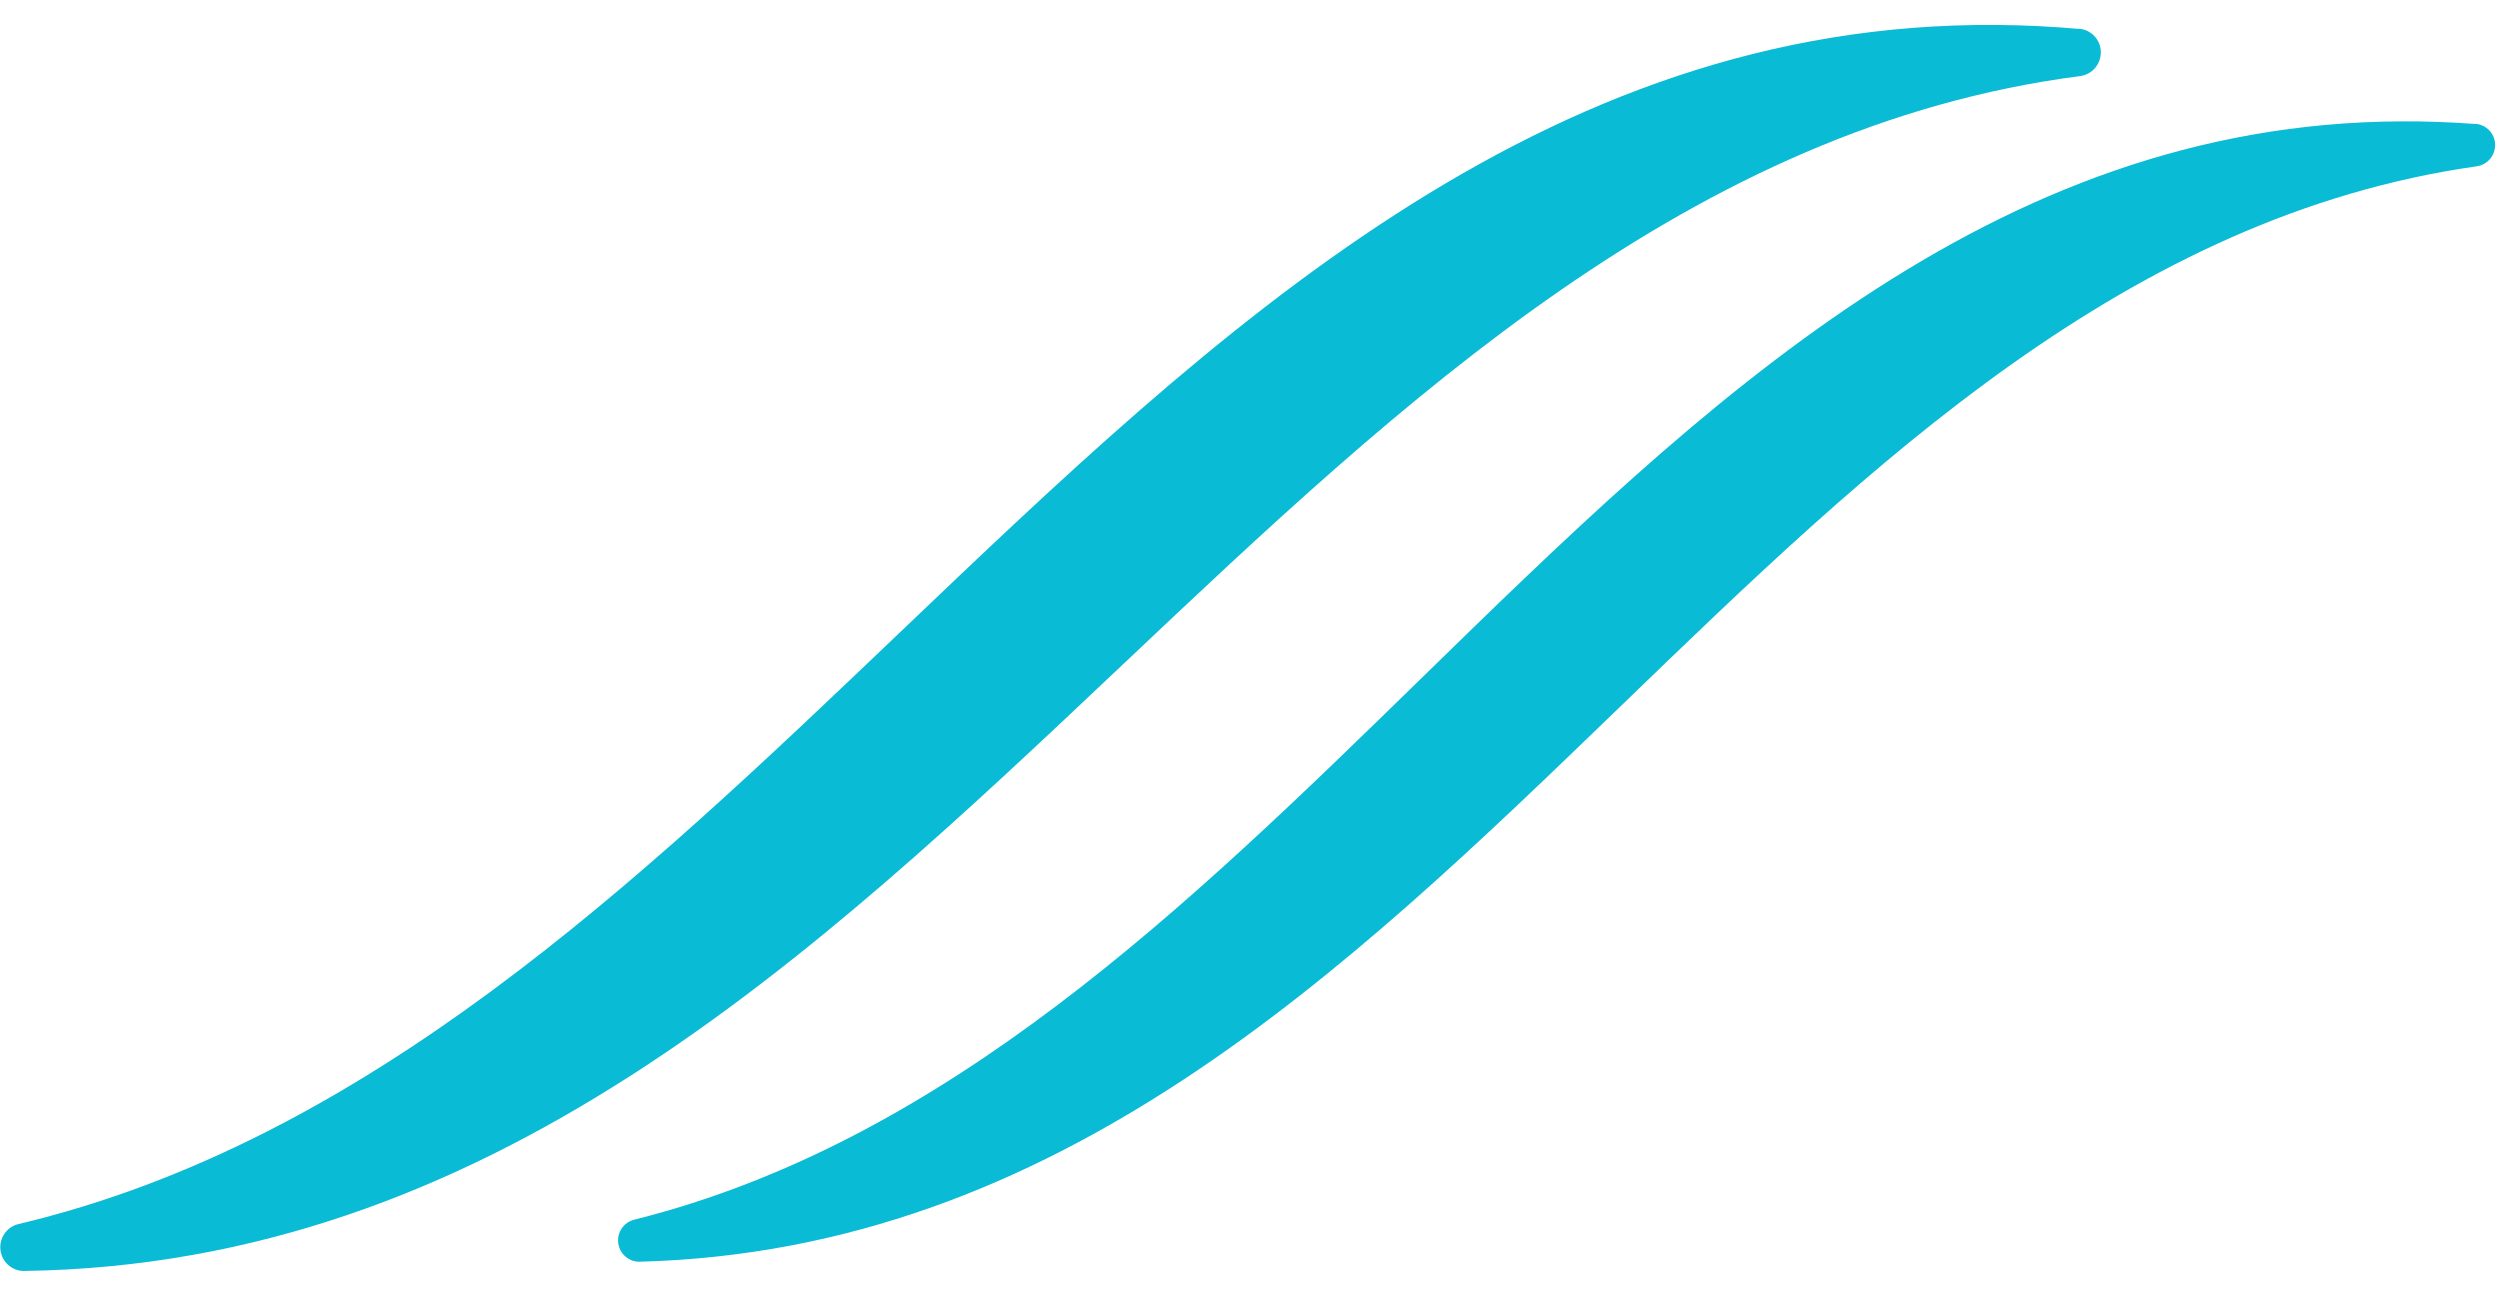 <?xml version="1.0" encoding="UTF-8"?> <svg xmlns="http://www.w3.org/2000/svg" width="163" height="85" viewBox="0 0 163 85" fill="none"><path d="M161.382 8.083C159.782 7.963 158.162 7.903 156.592 7.913C129.762 8.023 110.892 26.443 92.642 44.253C77.442 59.083 61.732 74.423 41.352 79.523C40.662 79.693 40.212 80.363 40.312 81.063C40.402 81.753 41.002 82.273 41.692 82.263C41.702 82.263 41.712 82.263 41.722 82.263C68.942 81.533 87.662 63.443 105.762 45.953C121.982 30.283 138.752 14.073 161.482 10.843C162.182 10.743 162.702 10.133 162.682 9.413C162.662 8.703 162.102 8.123 161.392 8.073L161.382 8.083Z" fill="#0ABBD6"></path><path d="M135.549 1.885C133.774 1.729 131.975 1.639 130.231 1.628C100.424 1.375 79.204 21.636 58.681 41.226C41.587 57.537 23.92 74.41 1.209 79.808C0.44 79.988 -0.069 80.728 0.032 81.509C0.123 82.279 0.782 82.867 1.548 82.866C1.56 82.866 1.571 82.866 1.582 82.866C31.83 82.433 52.879 62.538 73.231 43.303C91.469 26.07 110.326 8.242 135.622 4.961C136.401 4.86 136.987 4.187 136.975 3.385C136.962 2.593 136.349 1.939 135.561 1.874L135.549 1.885Z" fill="#0ABBD6"></path></svg> 